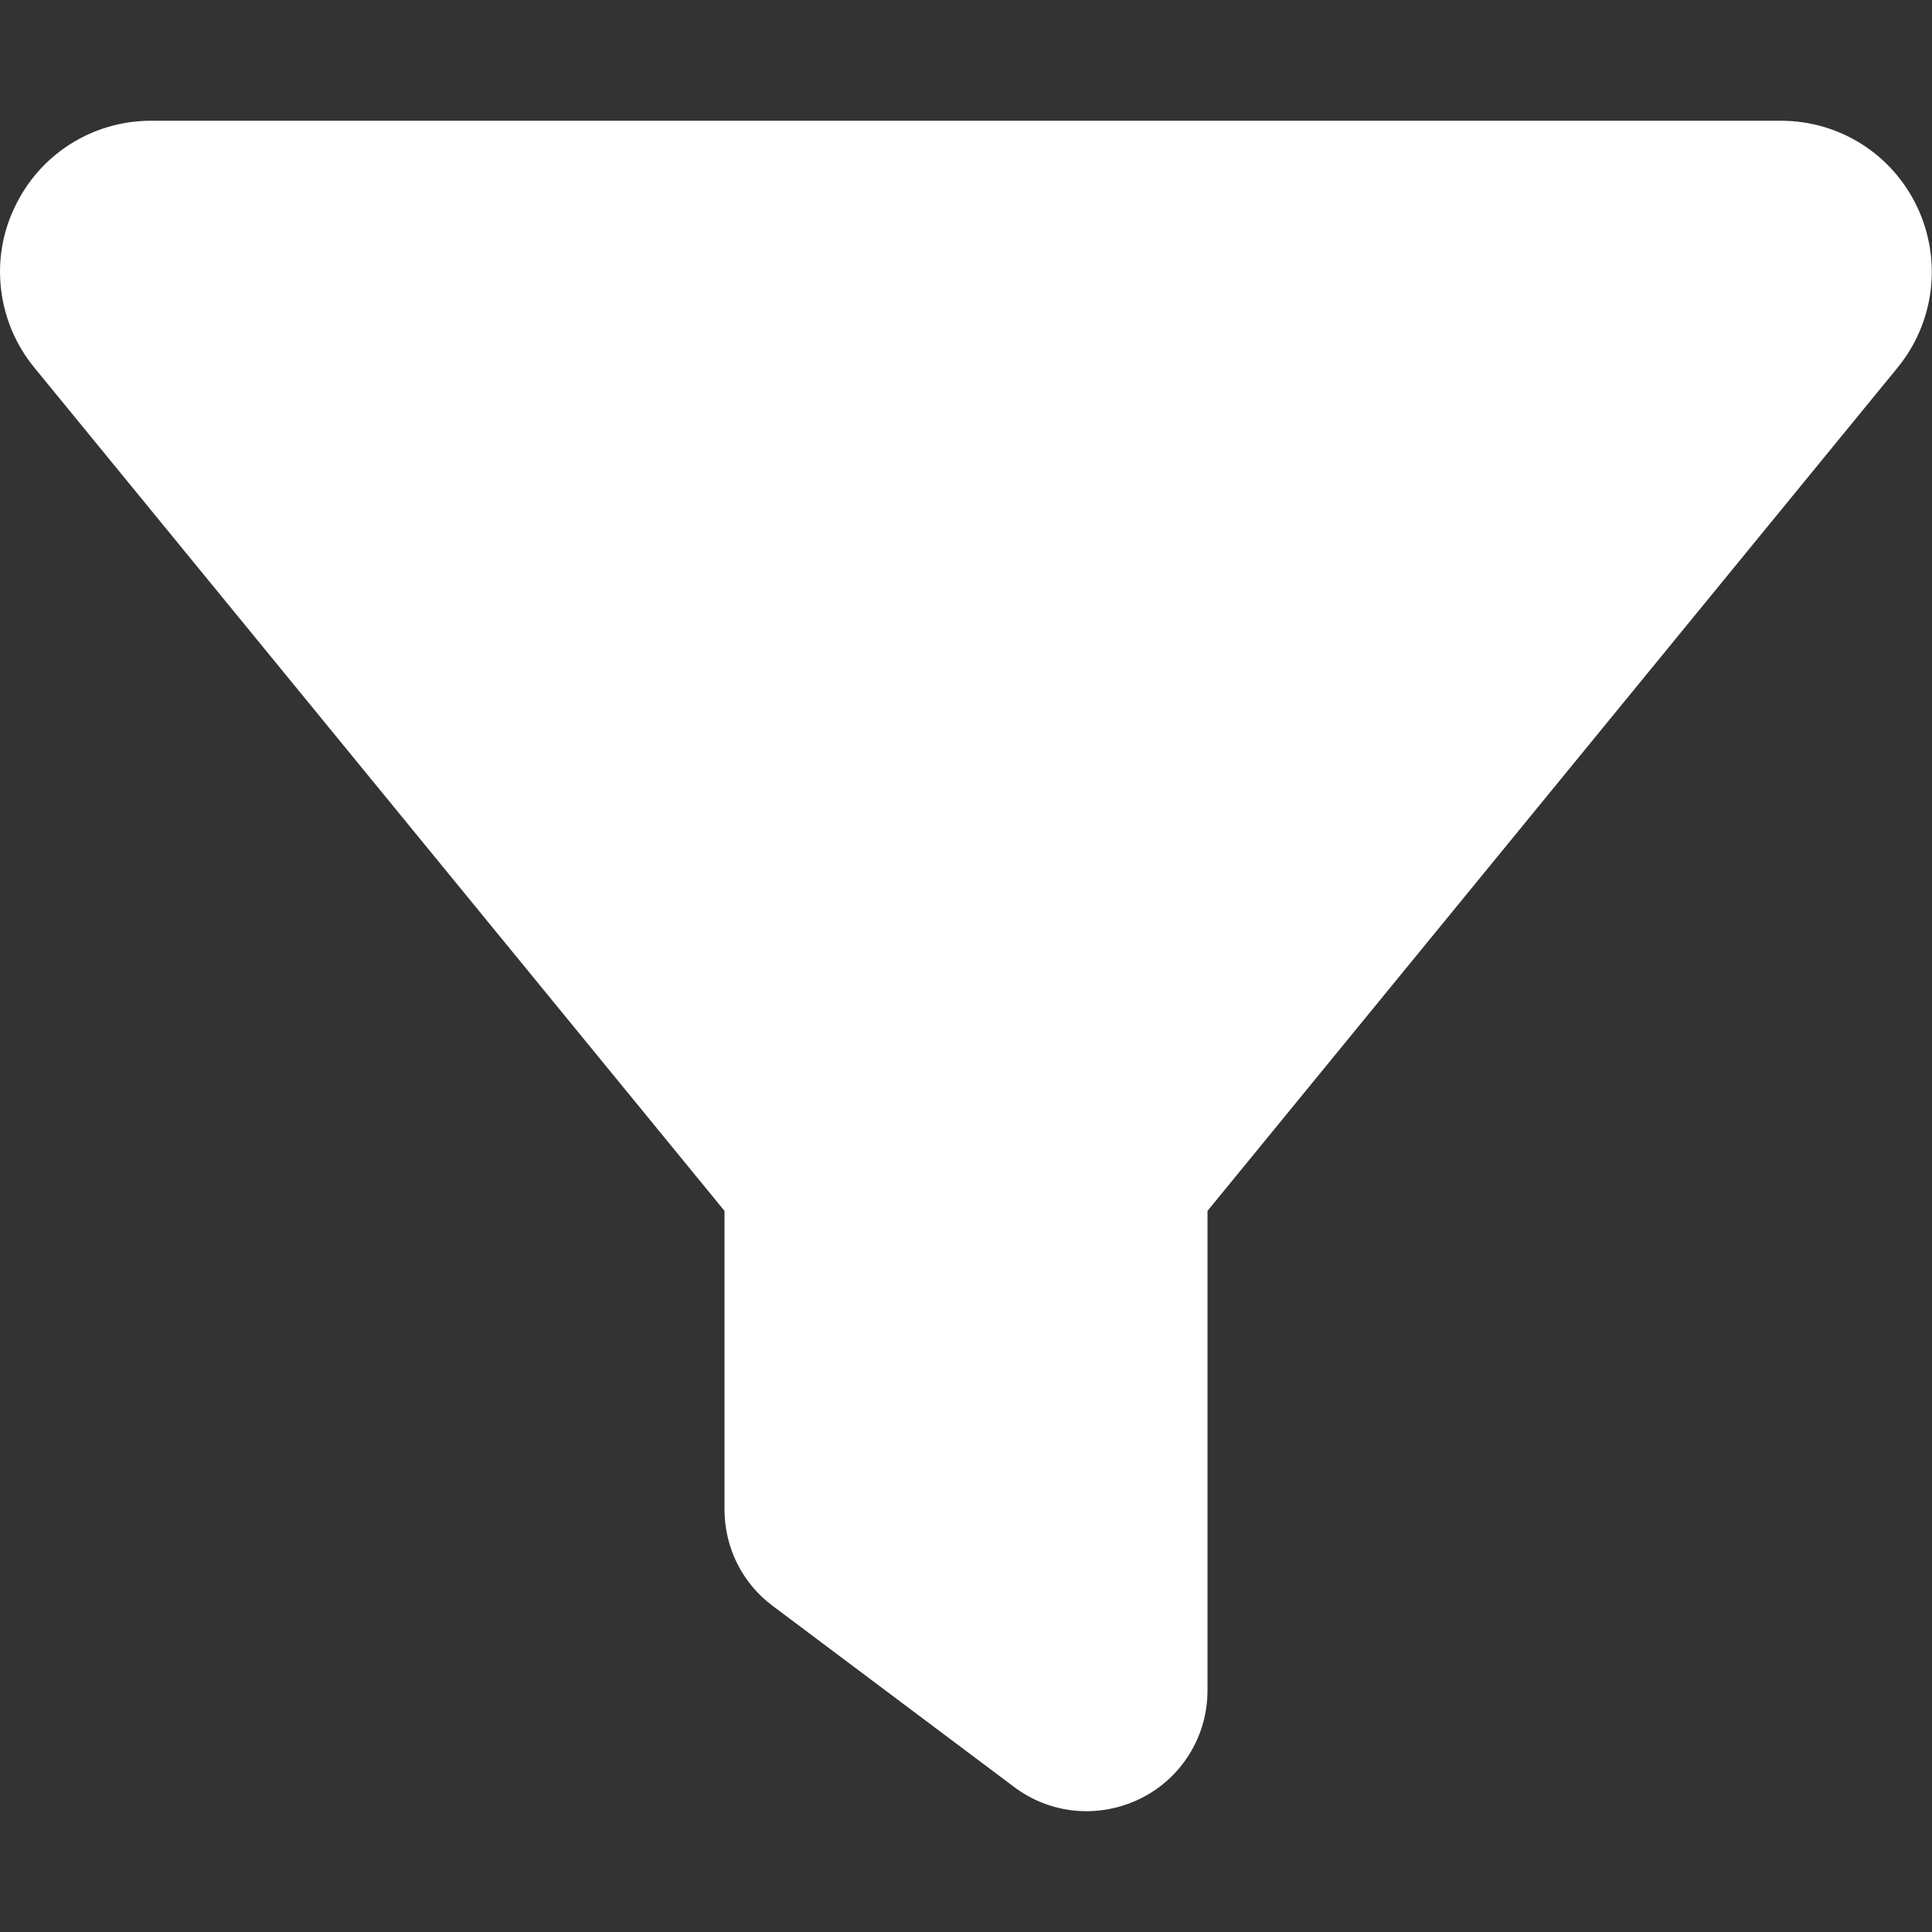 <?xml version="1.0" encoding="utf-8"?>
<!-- Generator: Adobe Illustrator 27.1.0, SVG Export Plug-In . SVG Version: 6.00 Build 0)  -->
<svg version="1.1" id="Layer_1" xmlns="http://www.w3.org/2000/svg" xmlns:xlink="http://www.w3.org/1999/xlink" x="0px" y="0px"
	 viewBox="0 0 512 512" style="enable-background:new 0 0 512 512;" xml:space="preserve">
<rect x="0" y="0" width="512" height="512" fill="#333333" stroke="none"/>
<style type="text/css">
	.st0{fill:#FFFFFF;}
</style>
<path class="st0" d="M3.9,54.9C10.5,40.9,24.5,32,40,32h432c15.5,0,29.5,8.9,36.1,22.9s4.6,30.5-5.2,42.5L320,320.9V448
	c0,12.1-6.8,23.2-17.7,28.6s-23.8,4.3-33.5-3l-64-48c-8.1-6-12.8-15.5-12.8-25.6v-79.1L9,97.3C-0.7,85.4-2.8,68.8,3.9,54.9z"/>
</svg>

